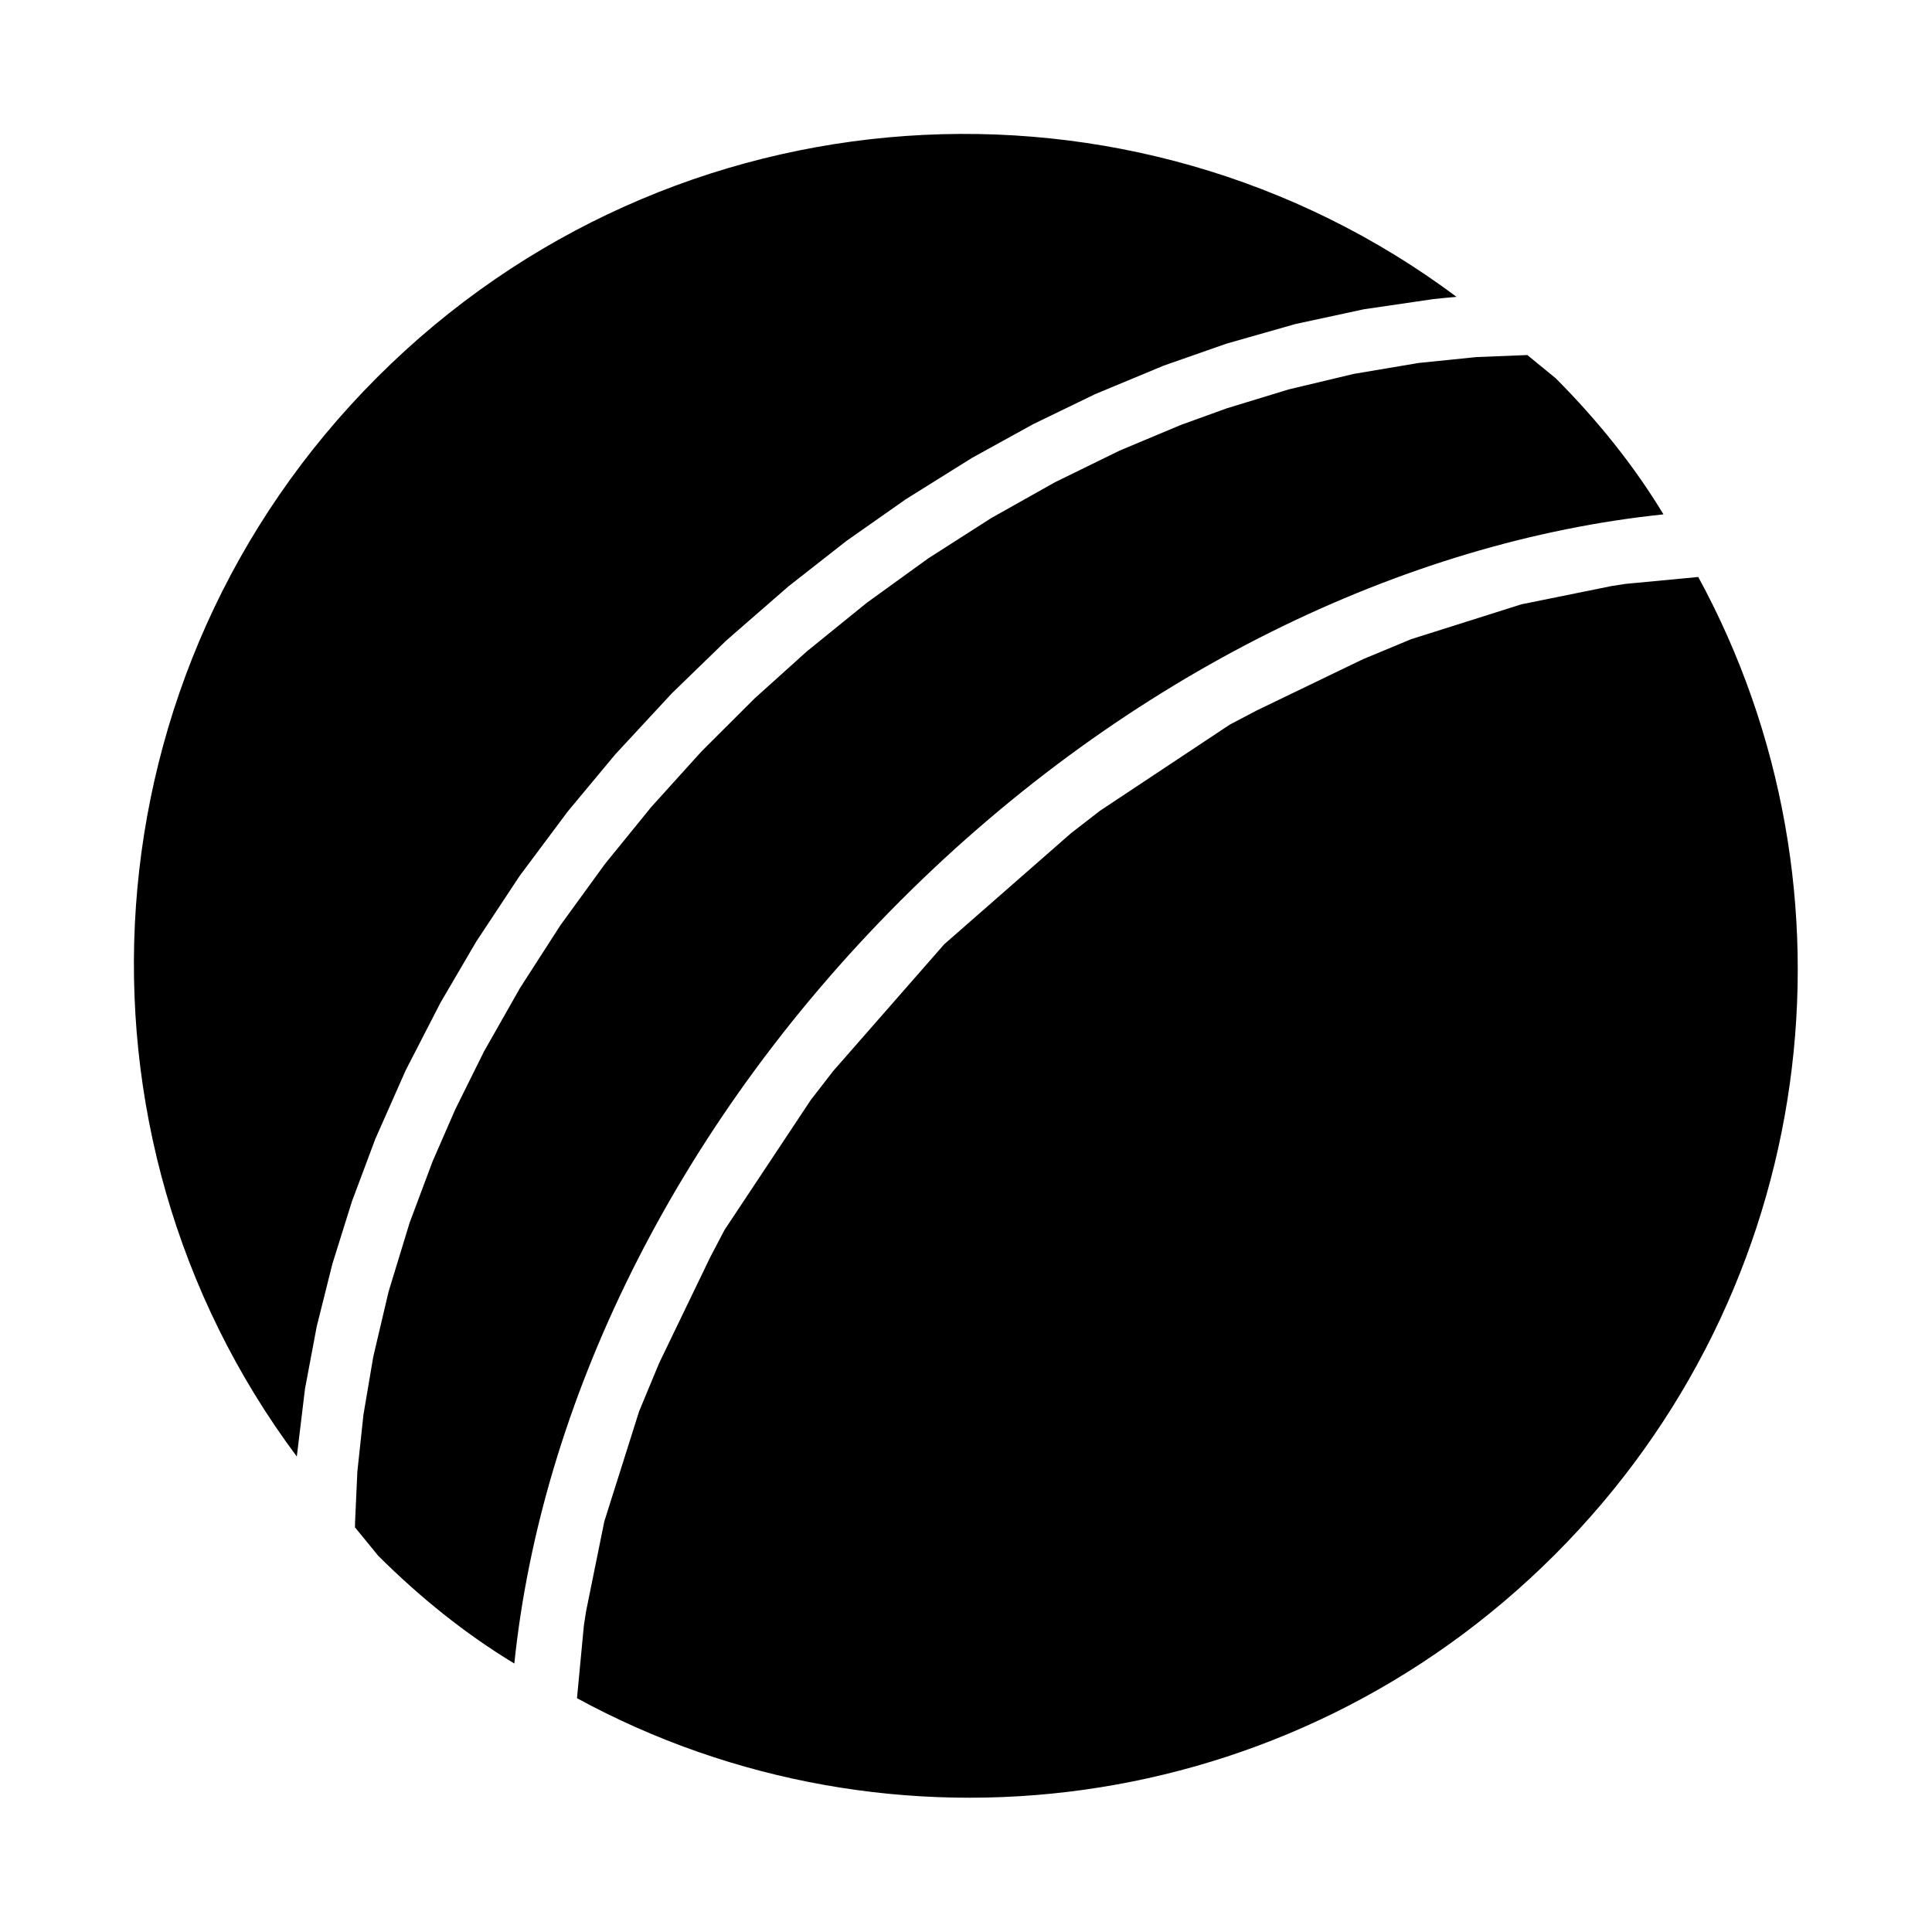 <?xml version="1.0" encoding="UTF-8"?>
<!-- Uploaded to: ICON Repo, www.svgrepo.com, Generator: ICON Repo Mixer Tools -->
<svg fill="#000000" width="800px" height="800px" version="1.1" viewBox="144 144 512 512" xmlns="http://www.w3.org/2000/svg">
 <path d="m594.04 296.91-19.285 1.828-3.668 0.566-23.898 4.848-29.191 9.227-12.801 5.32-28.102 13.555-7.164 3.762-34.418 22.844-7.668 5.934-33.613 29.441-29.441 33.613-5.934 7.668-22.844 34.418-3.762 7.164-13.555 28.102-5.32 12.801-9.227 29.191-4.848 23.898-0.566 3.668-1.828 19.285c82.941 45.168 188.9 32.211 259.12-38.023 70.234-70.219 83.191-176.18 38.023-259.12zm-45.281-58.82-13.461 0.535-15.32 1.559-17.191 2.898-17.301 4.125-16.438 5.023-12.09 4.375-16.23 6.801-17.145 8.391-16.91 9.508-16.641 10.645-16.281 11.762-15.887 12.879-13.902 12.516-14.059 14.027-13.32 14.738-12.234 15.051-11.824 16.262-10.691 16.609-9.574 16.863-7.621 15.367-6 13.762-6.094 16.281-5.574 18.262-4.047 17.207-2.598 15.336-1.621 15.129-0.598 13.145-0.031 1.621s6.172 7.543 6.172 7.543c11.133 11.082 23.145 20.734 36.055 28.543 7.07-68.359 42.02-141.77 102.15-201.98l0.188-0.219 0.219-0.188c60.207-60.125 133.62-95.078 201.98-102.15-7.809-12.91-17.461-24.922-28.543-36.055l-7.543-6.172zm-18.766-15.43c-85.789-64.047-207.96-56.742-286.02 21.316s-85.363 200.23-21.316 286.02l2.172-17.965 3.102-16.484 4.141-16.562 5.195-16.609 6.203-16.562 8.031-18.152 9.242-17.965 9.445-16.137 11.539-17.461 12.738-17.066 12.594-15.129 14.973-16.152 14.453-14.027 16.453-14.328 15.352-12.027 15.711-11.035 17.586-10.988 16.246-8.957 16.406-7.949 18.184-7.559 16.594-5.809 18.246-5.195 18.184-3.922 18.359-2.691c2.062-0.219 4.125-0.426 6.188-0.598z" fill-rule="evenodd"/>
</svg>